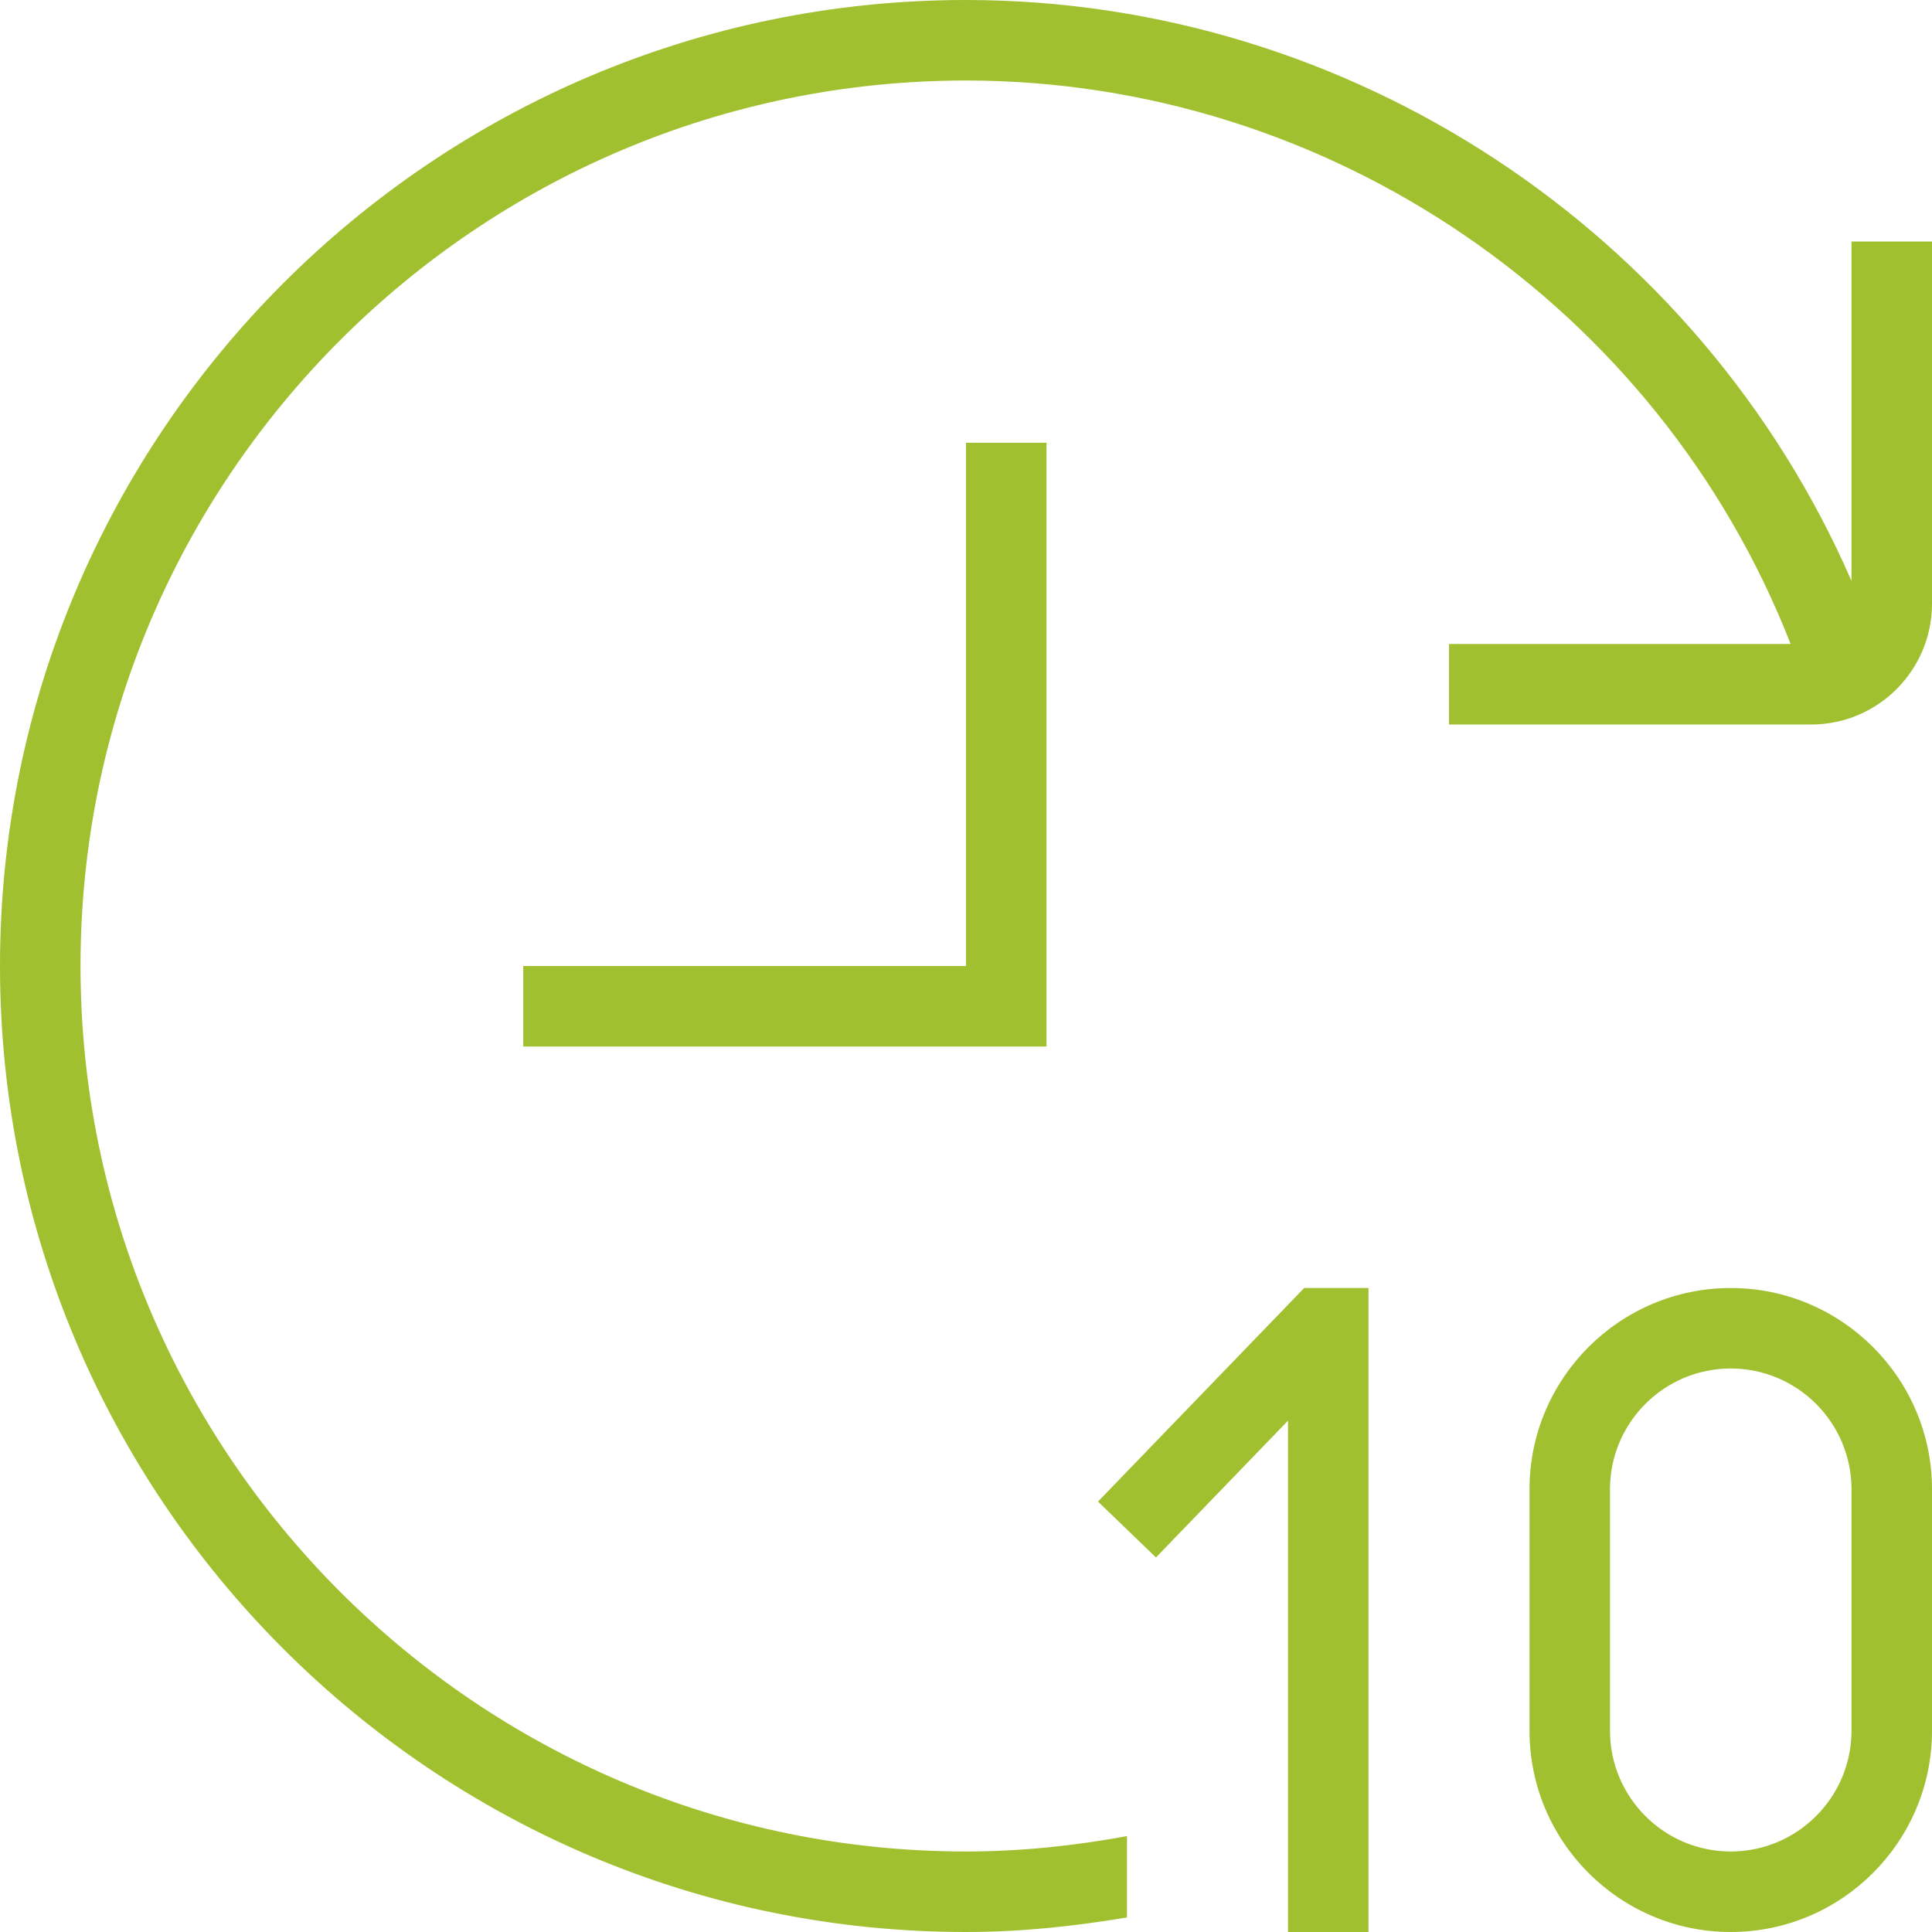 <?xml version="1.0" encoding="UTF-8"?> <svg xmlns="http://www.w3.org/2000/svg" width="52" height="52" viewBox="0 0 52 52" fill="none"><g clip-path="url(#clip0_49_43)"><path d="M52 6.5V16.25C52 18.042 50.542 19.5 48.75 19.5H39V17.333H48.195C44.644 8.248 35.782 2.167 26 2.167C12.859 2.167 2.167 12.859 2.167 26C2.167 39.141 12.859 49.833 26 49.833C27.482 49.833 28.925 49.679 30.333 49.419V51.608C28.921 51.846 27.48 52 26 52C11.663 52 0 40.337 0 26C0 11.663 11.663 0 26 0C36.342 0 45.736 6.231 49.833 15.635V6.5H52ZM26 26H14.083V28.167H28.167V11.917H26V26ZM52 40.083V46.583C52 49.569 49.569 52 46.583 52C43.598 52 41.167 49.569 41.167 46.583V40.083C41.167 37.098 43.598 34.667 46.583 34.667C49.569 34.667 52 37.098 52 40.083ZM49.833 40.083C49.833 38.291 48.375 36.833 46.583 36.833C44.791 36.833 43.333 38.291 43.333 40.083V46.583C43.333 48.375 44.791 49.833 46.583 49.833C48.375 49.833 49.833 48.375 49.833 46.583V40.083ZM35.102 34.667L29.553 40.415L31.113 41.919L34.667 38.237V52H36.833V34.667H35.102Z" fill="#A0C02F"></path></g><defs><clipPath id="clip0_49_43"><rect width="52" height="52" fill="white"></rect></clipPath></defs></svg> 